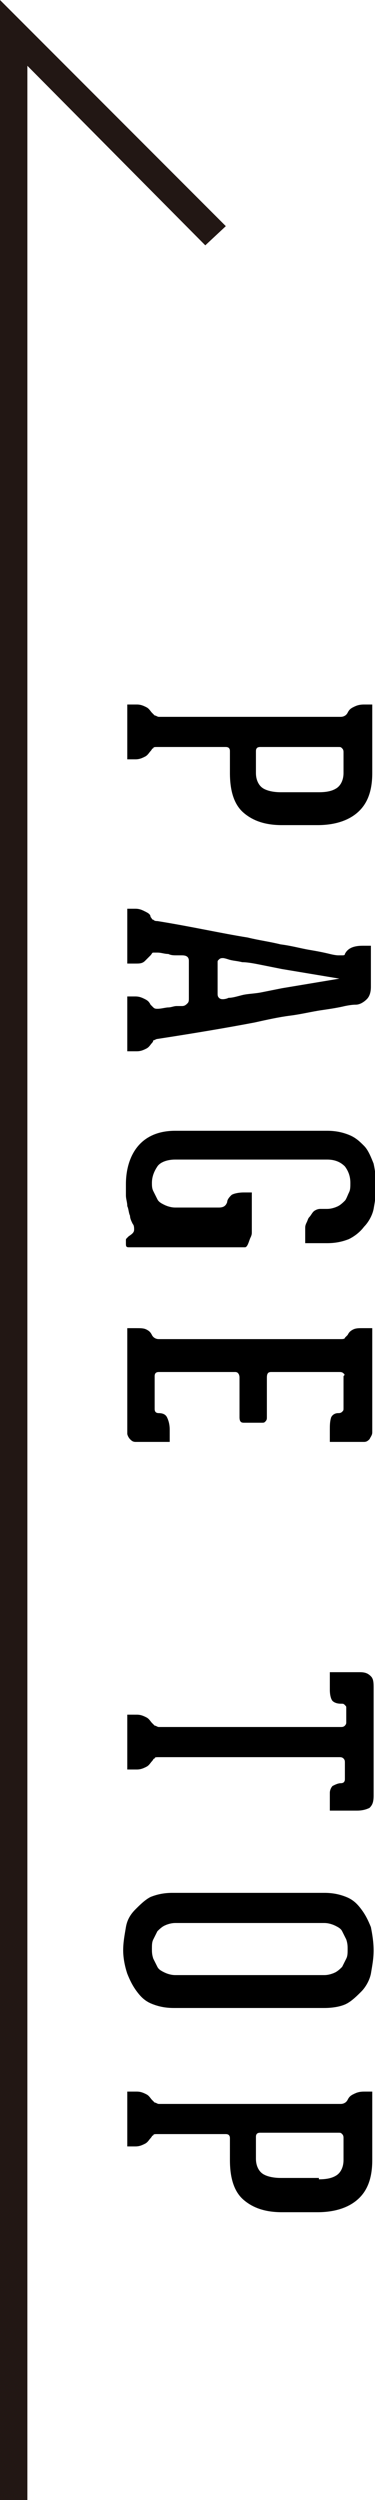 <?xml version="1.0" encoding="utf-8"?>
<!-- Generator: Adobe Illustrator 24.0.2, SVG Export Plug-In . SVG Version: 6.00 Build 0)  -->
<svg version="1.1" id="レイヤー_1" xmlns="http://www.w3.org/2000/svg" xmlns:xlink="http://www.w3.org/1999/xlink" x="0px"
	 y="0px" viewBox="0 0 27.4 182.4" style="enable-background:new 0 0 27.4 182.4;" xml:space="preserve">
<style type="text/css">
	.st0{fill:#221714;}
</style>
<g>
	<polygon class="st0" points="2,182.4 0,182.4 0,0 16.5,16.5 15,17.9 2,4.8 	"/>
	<g>
		<g>
			<path d="M27.2,56.4c0,1.4-0.4,2.3-1.1,2.9c-0.7,0.6-1.7,0.9-2.9,0.9h-2.6c-1.2,0-2.1-0.3-2.8-0.9c-0.7-0.6-1-1.6-1-2.9v-1.6
				c0-0.2-0.1-0.3-0.3-0.3h-5c-0.2,0-0.3,0-0.3,0.1c-0.1,0-0.1,0.1-0.2,0.2c-0.1,0.1-0.2,0.3-0.4,0.4c-0.2,0.1-0.4,0.2-0.7,0.2H9.3
				v-4H10c0.3,0,0.5,0.1,0.7,0.2c0.2,0.1,0.3,0.3,0.4,0.4c0.1,0.1,0.1,0.1,0.2,0.2c0.1,0,0.2,0.1,0.3,0.1h13.3
				c0.2,0,0.4-0.1,0.5-0.3c0.1-0.2,0.2-0.3,0.4-0.4c0.2-0.1,0.4-0.2,0.8-0.2h0.6V56.4z M23.3,57.8c0.6,0,1-0.1,1.3-0.3
				c0.3-0.2,0.5-0.6,0.5-1.1v-1.5c0-0.1,0-0.2-0.1-0.3c-0.1-0.1-0.1-0.1-0.3-0.1h-5.7c-0.2,0-0.3,0.1-0.3,0.3v1.6
				c0,0.5,0.2,0.9,0.5,1.1c0.3,0.2,0.8,0.3,1.3,0.3H23.3z"/>
			<path d="M11.1,76.1c-0.1,0.1-0.2,0.3-0.4,0.4s-0.4,0.2-0.7,0.2H9.3v-4h0.6c0.3,0,0.5,0.1,0.7,0.2c0.2,0.1,0.3,0.2,0.4,0.4
				c0.1,0.1,0.1,0.1,0.2,0.2c0.1,0.1,0.2,0.1,0.3,0.1c0.3,0,0.6-0.1,0.8-0.1c0.2,0,0.4-0.1,0.6-0.1s0.3,0,0.4,0
				c0.2,0,0.3-0.1,0.4-0.2c0.1-0.1,0.1-0.2,0.1-0.4v-2.7c0-0.3-0.2-0.4-0.5-0.4c-0.1,0-0.2,0-0.4,0s-0.4,0-0.6-0.1
				c-0.3,0-0.5-0.1-0.8-0.1c-0.1,0-0.2,0-0.3,0c-0.1,0-0.1,0.1-0.2,0.2c-0.1,0.1-0.2,0.2-0.4,0.4s-0.4,0.2-0.7,0.2H9.3v-4h0.6
				c0.3,0,0.5,0.1,0.7,0.2c0.2,0.1,0.4,0.2,0.4,0.4c0.1,0.1,0.1,0.2,0.2,0.2c0.1,0.1,0.2,0.1,0.3,0.1c2.5,0.4,4.7,0.9,6.6,1.2
				c0.8,0.2,1.6,0.3,2.4,0.5c0.8,0.1,1.5,0.3,2.1,0.4s1.1,0.2,1.5,0.3c0.4,0.1,0.6,0.1,0.6,0.1c0.1,0,0.2,0,0.3,0s0.2,0,0.2-0.1
				c0.2-0.4,0.6-0.6,1.3-0.6h0.6V72c0,0.4-0.1,0.7-0.3,0.9c-0.2,0.2-0.5,0.4-0.8,0.4c-0.1,0-0.3,0-0.8,0.1c-0.4,0.1-1,0.2-1.7,0.3
				c-0.7,0.1-1.5,0.3-2.3,0.4s-1.7,0.3-2.6,0.5c-2.1,0.4-4.5,0.8-7.1,1.2c-0.1,0-0.2,0.1-0.3,0.1C11.2,76,11.1,76.1,11.1,76.1z
				 M15.9,72.5c0,0.1,0,0.2,0.1,0.3c0.1,0.1,0.2,0.1,0.3,0.1c0,0,0.2,0,0.4-0.1c0.3,0,0.6-0.1,1-0.2c0.4-0.1,0.9-0.1,1.4-0.2
				c0.5-0.1,1-0.2,1.5-0.3l4.2-0.7v0l-4.2-0.7c-0.5-0.1-1-0.2-1.5-0.3c-0.5-0.1-1-0.2-1.4-0.2c-0.4-0.1-0.7-0.1-1-0.2
				s-0.4-0.1-0.4-0.1c-0.1,0-0.2,0-0.3,0.1c-0.1,0.1-0.1,0.1-0.1,0.2V72.5z"/>
			<path d="M9.4,91c-0.2,0-0.2-0.1-0.2-0.3v-0.2c0-0.1,0-0.1,0.1-0.2s0.1-0.1,0.1-0.1c0.3-0.2,0.4-0.3,0.4-0.5c0-0.1,0-0.3-0.1-0.4
				c-0.1-0.2-0.2-0.4-0.2-0.6c-0.1-0.2-0.1-0.5-0.2-0.7c0-0.3-0.1-0.5-0.1-0.8c0-0.3,0-0.5,0-0.8c0-1.1,0.3-2.1,0.9-2.8
				c0.6-0.7,1.5-1.1,2.7-1.1h11.1c0.6,0,1.1,0.1,1.6,0.3s0.8,0.5,1.1,0.8s0.5,0.8,0.7,1.3c0.1,0.5,0.2,1.1,0.2,1.6
				c0,0.6-0.1,1.1-0.2,1.7c-0.1,0.5-0.4,1-0.7,1.3c-0.3,0.4-0.7,0.7-1.1,0.9c-0.5,0.2-1,0.3-1.6,0.3h-1.6v-1.1c0-0.1,0-0.2,0.1-0.4
				s0.1-0.3,0.2-0.4s0.2-0.3,0.3-0.4c0.1-0.1,0.3-0.2,0.5-0.2h0.5c0.3,0,0.6-0.1,0.8-0.2c0.2-0.1,0.4-0.3,0.5-0.4s0.2-0.4,0.3-0.6
				c0.1-0.2,0.1-0.4,0.1-0.7c0-0.4-0.1-0.8-0.4-1.2c-0.3-0.3-0.7-0.5-1.3-0.5H12.8c-0.6,0-1.1,0.2-1.3,0.5s-0.4,0.7-0.4,1.2
				c0,0.2,0,0.4,0.1,0.6c0.1,0.2,0.2,0.4,0.3,0.6c0.1,0.2,0.3,0.3,0.5,0.4c0.2,0.1,0.5,0.2,0.8,0.2H16c0.3,0,0.5-0.1,0.6-0.4
				c0-0.2,0.2-0.4,0.3-0.5s0.5-0.2,0.9-0.2h0.6v2.9c0,0.1,0,0.2-0.1,0.4S18.1,91,17.9,91H9.4z"/>
			<path d="M25.1,100.2c-0.1-0.1-0.2-0.1-0.3-0.1h-5c-0.2,0-0.3,0.1-0.3,0.4v2.9c0,0.1,0,0.2-0.1,0.3c-0.1,0.1-0.1,0.1-0.3,0.1h-1.3
				c-0.2,0-0.3-0.1-0.3-0.4v-2.9c0-0.2-0.1-0.4-0.3-0.4h-5.6c-0.2,0-0.3,0.1-0.3,0.3v2.4c0,0.2,0.1,0.3,0.3,0.3
				c0.3,0,0.5,0.1,0.6,0.3c0.1,0.2,0.2,0.5,0.2,0.9v0.9H9.9c-0.2,0-0.3-0.1-0.4-0.2c-0.1-0.1-0.2-0.3-0.2-0.4V103v-4.7v-1.4h0.6
				c0.4,0,0.6,0,0.8,0.1s0.3,0.2,0.4,0.4c0.1,0.2,0.3,0.3,0.5,0.3h13.3c0.1,0,0.3,0,0.3-0.1c0.1-0.1,0.1-0.1,0.2-0.2
				c0.1-0.2,0.2-0.3,0.4-0.4s0.4-0.1,0.7-0.1h0.7v7.6c0,0.2-0.1,0.3-0.2,0.5c-0.1,0.1-0.2,0.2-0.4,0.2h-2.5v-0.9
				c0-0.3,0-0.6,0.1-0.9c0.1-0.2,0.3-0.3,0.5-0.3c0.1,0,0.2,0,0.3-0.1s0.1-0.1,0.1-0.3v-2.3C25.2,100.3,25.2,100.3,25.1,100.2z"/>
			<path d="M27,131.9c-0.2,0.1-0.5,0.2-0.9,0.2h-0.7h-1.3v-1.3c0-0.2,0.1-0.4,0.2-0.5c0.2-0.1,0.4-0.2,0.6-0.2
				c0.2,0,0.3-0.1,0.3-0.3v-1.2c0-0.1,0-0.2-0.1-0.3c-0.1-0.1-0.2-0.1-0.3-0.1H11.6c-0.2,0-0.3,0-0.3,0.1c-0.1,0-0.1,0.1-0.2,0.2
				c-0.1,0.1-0.2,0.3-0.4,0.4c-0.2,0.1-0.4,0.2-0.7,0.2H9.3v-4H10c0.3,0,0.5,0.1,0.7,0.2c0.2,0.1,0.3,0.3,0.4,0.4
				c0.1,0.1,0.1,0.1,0.2,0.2c0.1,0,0.2,0.1,0.3,0.1h13.3c0.1,0,0.2,0,0.3-0.1c0.1-0.1,0.1-0.2,0.1-0.2v-1.1c0-0.1,0-0.1-0.1-0.2
				s-0.1-0.1-0.3-0.1c-0.3,0-0.5-0.1-0.6-0.2c-0.1-0.1-0.2-0.4-0.2-0.8V122h1.5h0.7c0.4,0,0.6,0.1,0.8,0.3c0.2,0.2,0.2,0.5,0.2,0.9
				v7.8C27.3,131.5,27.2,131.7,27,131.9z"/>
			<path d="M9,142.3c0-0.6,0.1-1.1,0.2-1.7s0.4-1,0.7-1.3s0.7-0.7,1.1-0.9c0.5-0.2,1-0.3,1.6-0.3h11.1c0.6,0,1.1,0.1,1.6,0.3
				c0.5,0.2,0.8,0.5,1.1,0.9s0.5,0.8,0.7,1.3c0.1,0.5,0.2,1.1,0.2,1.7s-0.1,1.1-0.2,1.7c-0.1,0.5-0.4,1-0.7,1.3s-0.7,0.7-1.1,0.9
				s-1,0.3-1.6,0.3H12.7c-0.6,0-1.1-0.1-1.6-0.3c-0.5-0.2-0.8-0.5-1.1-0.9s-0.5-0.8-0.7-1.3C9.1,143.4,9,142.8,9,142.3z M23.7,144.1
				c0.3,0,0.6-0.1,0.8-0.2c0.2-0.1,0.4-0.3,0.5-0.4c0.1-0.2,0.2-0.4,0.3-0.6c0.1-0.2,0.1-0.4,0.1-0.7c0-0.2,0-0.4-0.1-0.7
				c-0.1-0.2-0.2-0.4-0.3-0.6c-0.1-0.2-0.3-0.3-0.5-0.4s-0.5-0.2-0.8-0.2H12.8c-0.3,0-0.6,0.1-0.8,0.2s-0.4,0.3-0.5,0.4
				c-0.1,0.2-0.2,0.4-0.3,0.6c-0.1,0.2-0.1,0.4-0.1,0.7c0,0.2,0,0.4,0.1,0.7c0.1,0.2,0.2,0.4,0.3,0.6s0.3,0.3,0.5,0.4
				c0.2,0.1,0.5,0.2,0.8,0.2H23.7z"/>
			<path d="M27.2,157.6c0,1.4-0.4,2.3-1.1,2.9c-0.7,0.6-1.7,0.9-2.9,0.9h-2.6c-1.2,0-2.1-0.3-2.8-0.9c-0.7-0.6-1-1.6-1-2.9V156
				c0-0.2-0.1-0.3-0.3-0.3h-5c-0.2,0-0.3,0-0.3,0.1c-0.1,0-0.1,0.1-0.2,0.2c-0.1,0.1-0.2,0.3-0.4,0.4c-0.2,0.1-0.4,0.2-0.7,0.2H9.3
				v-4H10c0.3,0,0.5,0.1,0.7,0.2c0.2,0.1,0.3,0.3,0.4,0.4c0.1,0.1,0.1,0.1,0.2,0.2c0.1,0,0.2,0.1,0.3,0.1h13.3
				c0.2,0,0.4-0.1,0.5-0.3c0.1-0.2,0.2-0.3,0.4-0.4c0.2-0.1,0.4-0.2,0.8-0.2h0.6V157.6z M23.3,159c0.6,0,1-0.1,1.3-0.3
				c0.3-0.2,0.5-0.6,0.5-1.1V156c0-0.1,0-0.2-0.1-0.3c-0.1-0.1-0.1-0.1-0.3-0.1h-5.7c-0.2,0-0.3,0.1-0.3,0.3v1.6
				c0,0.5,0.2,0.9,0.5,1.1c0.3,0.2,0.8,0.3,1.3,0.3H23.3z"/>
		</g>
	</g>
</g>
</svg>

